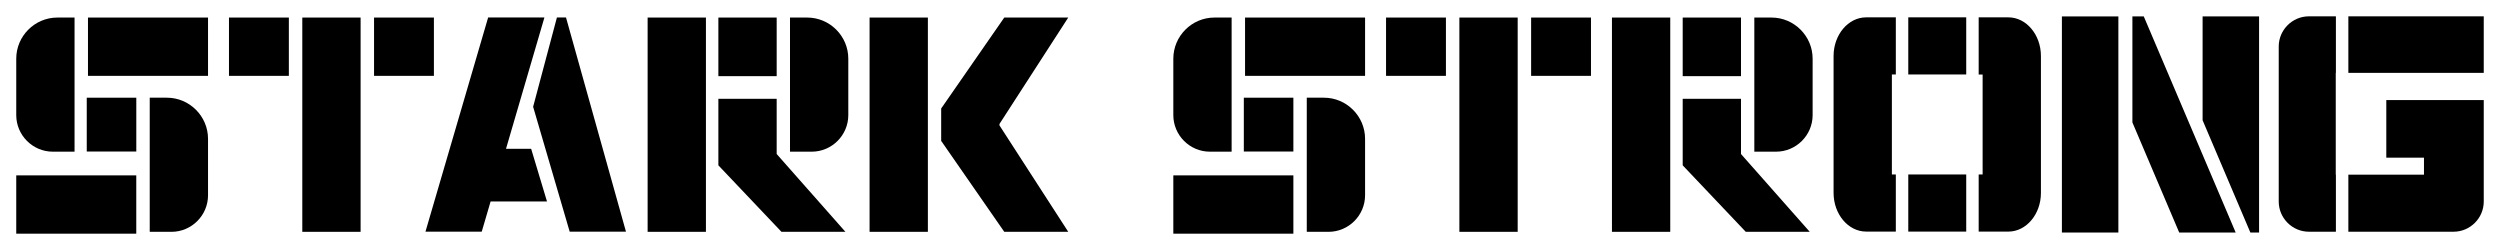 <?xml version="1.0" encoding="UTF-8"?>
<svg id="Camada_1" data-name="Camada 1" xmlns="http://www.w3.org/2000/svg" viewBox="0 0 1000 100">
  <defs>
    <style>
      .cls-1 {
        fill-rule: evenodd;
      }
    </style>
  </defs>
  <polygon class="cls-1" points="170.18 92.68 192.69 92.68 196.24 80.59 218.8 80.59 212.46 59.52 202.4 59.52 217.77 6.98 195.26 6.98 170.18 92.68"/>
  <polygon class="cls-1" points="250.39 92.68 227.88 92.68 213.25 42.71 222.77 6.98 226.4 6.98 250.39 92.68"/>
  <rect x="259.05" y="7.02" width="23.32" height="85.71"/>
  <polygon class="cls-1" points="287.35 39.53 310.67 39.53 310.67 61.61 338.17 92.73 312.59 92.73 287.35 66.13 287.35 39.53"/>
  <rect x="287.35" y="7.02" width="23.32" height="23.44"/>
  <path class="cls-1" d="m316,7.02h6.87c9.05,0,16.45,7.4,16.45,16.45v22.58c0,8.04-6.58,14.62-14.62,14.62h-8.7V7.02Z"/>
  <path class="cls-1" d="m29.82,7.02h-6.87c-9.05,0-16.45,7.4-16.45,16.45v22.58c0,8.04,6.58,14.62,14.62,14.62h8.7V7.02Z"/>
  <path class="cls-1" d="m59.89,39.08h6.87c9.05,0,16.45,7.4,16.45,16.45v22.58c0,8.04-6.58,14.62-14.62,14.62h-8.7v-53.64Z"/>
  <rect x="35.19" y="7.02" width="48.02" height="23.32"/>
  <rect x="6.5" y="70.15" width="48.01" height="23.32"/>
  <rect x="34.7" y="39.08" width="19.82" height="21.53"/>
  <rect x="120.92" y="7.02" width="23.32" height="85.71"/>
  <rect x="91.59" y="7.02" width="23.95" height="23.32"/>
  <rect x="149.62" y="7.02" width="23.94" height="23.32"/>
  <polygon class="cls-1" points="399.79 49.58 399.79 50.17 427.3 92.73 401.71 92.73 376.47 56.35 376.47 51.37 376.47 46.4 376.47 43.4 401.71 7.02 427.3 7.02 399.79 49.58"/>
  <rect x="347.83" y="7.02" width="23.32" height="85.71"/>
  <path class="cls-1" d="m492.65,7.02h-6.87c-9.05,0-16.45,7.4-16.45,16.45v22.58c0,8.04,6.58,14.62,14.62,14.62h8.7V7.02Z"/>
  <path class="cls-1" d="m522.71,39.08h6.87c9.05,0,16.45,7.4,16.45,16.45v22.58c0,8.04-6.58,14.62-14.62,14.62h-8.7v-53.64Z"/>
  <rect x="498.02" y="7.02" width="48.01" height="23.32"/>
  <rect x="469.33" y="70.15" width="48.02" height="23.32"/>
  <rect x="497.53" y="39.08" width="19.82" height="21.53"/>
  <rect x="583.75" y="7.02" width="23.32" height="85.71"/>
  <rect x="554.42" y="7.02" width="23.95" height="23.32"/>
  <rect x="612.45" y="7.02" width="23.94" height="23.32"/>
  <rect x="644.78" y="7.02" width="23.32" height="85.71"/>
  <polygon class="cls-1" points="673.08 39.53 696.4 39.53 696.4 61.61 723.9 92.73 698.31 92.73 673.08 66.13 673.08 39.53"/>
  <rect x="673.08" y="7.02" width="23.32" height="23.44"/>
  <path class="cls-1" d="m701.73,7.02h6.87c9.05,0,16.45,7.4,16.45,16.45v22.58c0,8.04-6.58,14.62-14.62,14.62h-8.7V7.02Z"/>
  <path class="cls-1" d="m786.49,92.64h-23.18v-22.85h23.18v22.85Zm4.98-85.7h11.88c7.16,0,13.02,6.96,13.02,15.46v54.78c0,8.5-5.86,15.46-13.02,15.46h-11.88v-22.85h1.58V29.8h-1.58V6.94Zm-28.16,0h23.18v22.85h-23.18V6.94Zm-16.86,0h11.88v22.85h-1.58v39.99h1.58v22.85h-11.88c-7.16,0-13.02-6.96-13.02-15.46V22.4c0-8.5,5.86-15.46,13.02-15.46Z"/>
  <rect x="824.76" y="6.57" width="22.59" height="86.44"/>
  <polygon class="cls-1" points="881.04 6.57 903.63 6.57 903.63 93.02 900.15 93.02 881.04 48.1 881.04 6.57"/>
  <polygon class="cls-1" points="852.96 6.57 857.51 6.57 894.28 93.02 871.69 93.02 852.96 48.97 852.96 6.57"/>
  <path class="cls-1" d="m939.34,6.53h54.16v22.61h-54.16V6.53Zm30.25,56.53h-15.07v-23.03h38.98v40.58c0,6.64-5.44,12.08-12.08,12.08h-42.08v-22.81h30.25v-6.82Zm-46.02-56.53h10.79v22.61h-.06v40.74h.06v22.81h-10.79c-6.64,0-12.08-5.44-12.08-12.08V18.61c0-6.64,5.44-12.08,12.08-12.08Z"/>
</svg>